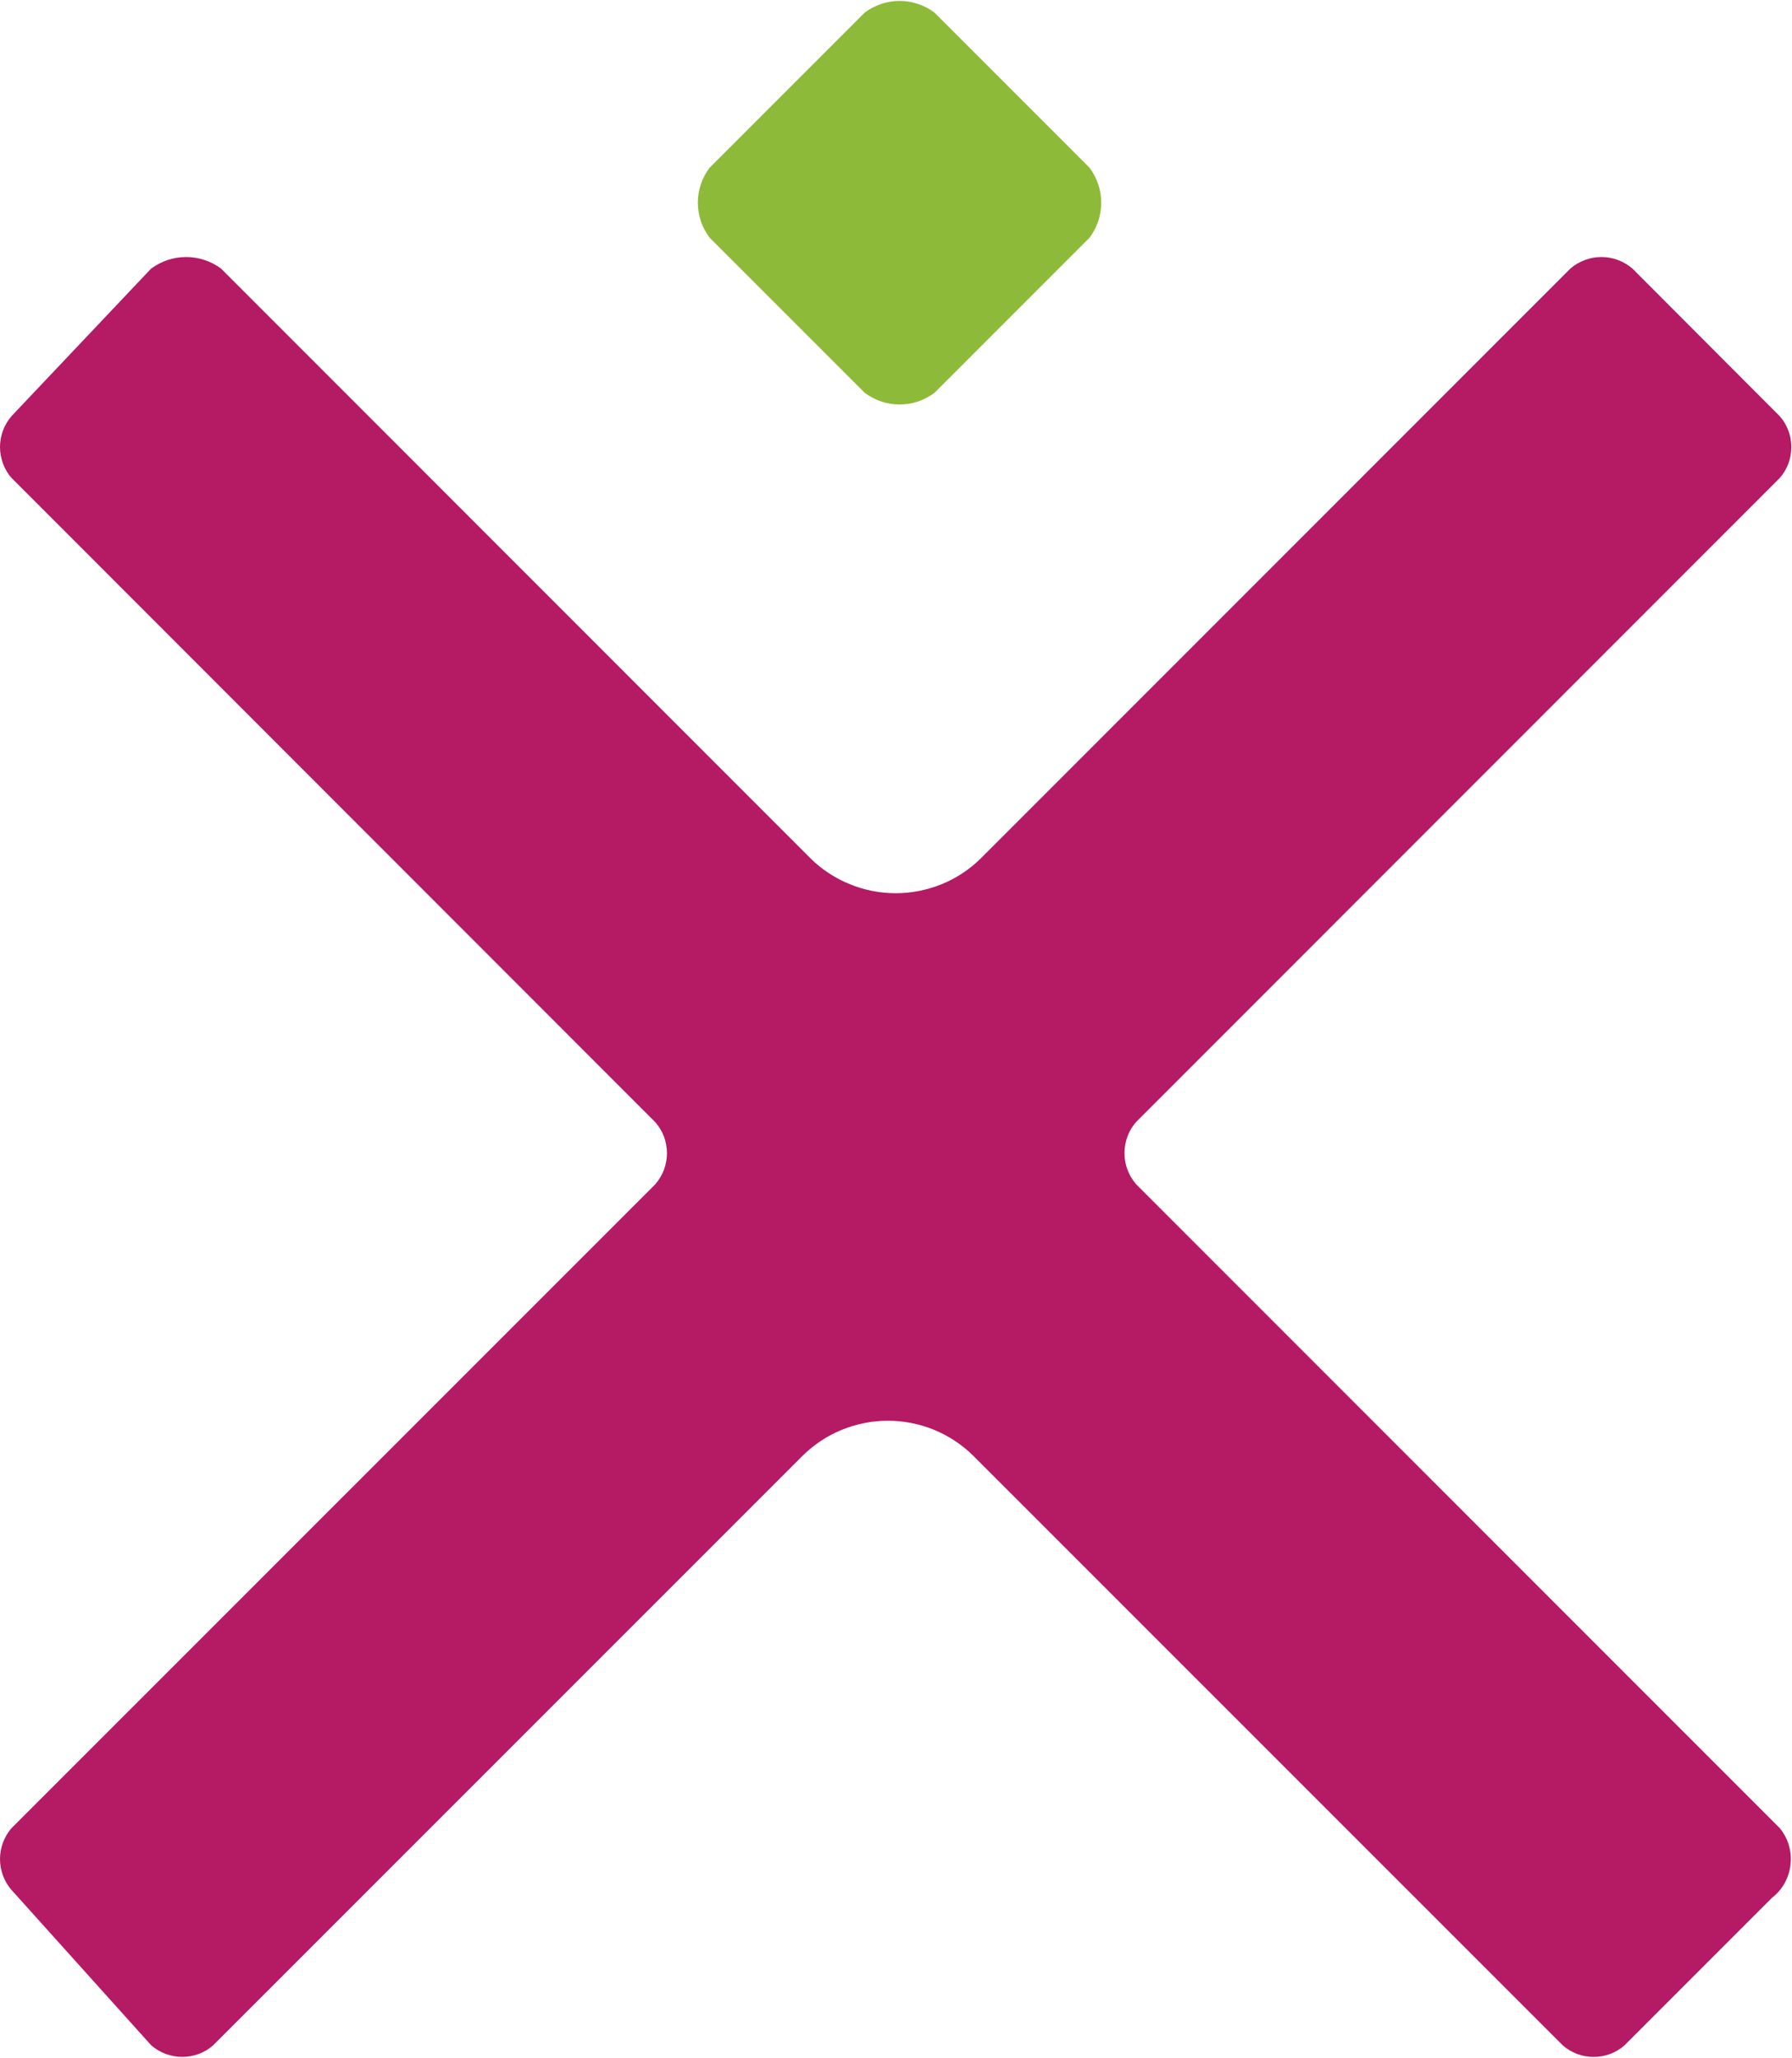 <svg xmlns="http://www.w3.org/2000/svg" version="1.2" viewBox="0 0 1323 1519"><path fill="#8dba38" d="M810.8 136c1.5 4.4 2.2 9 2.2 13.6s-.7 9.2-2.2 13.6c-1.5 4.3-3.6 8.5-6.4 12.2L689.9 289.9c-3.7 2.7-7.8 4.9-12.2 6.4-4.4 1.5-8.9 2.2-13.6 2.2-4.6 0-9.2-.7-13.5-2.2-4.4-1.5-8.5-3.7-12.2-6.4L523.9 175.4c-2.8-3.7-5-7.8-6.5-12.2-1.4-4.4-2.2-9-2.2-13.6s.8-9.2 2.2-13.6c1.5-4.4 3.7-8.5 6.5-12.2L638.4 9.3c3.7-2.8 7.8-4.9 12.2-6.4 4.3-1.5 8.9-2.2 13.5-2.2 4.7 0 9.2.7 13.6 2.2 4.4 1.5 8.5 3.6 12.2 6.4l114.5 114.5c2.8 3.7 4.9 7.8 6.4 12.2z"/><path fill="#b51a65" d="M1320.7 1361.8c1.3 4.6 1.8 9.5 1.2 14.3-.5 4.8-2 9.4-4.3 13.6-2.4 4.3-5.6 8-9.4 10.9l-108.8 108.8c-3.1 2.8-6.7 4.9-10.6 6.4-3.9 1.5-8.1 2.2-12.3 2.2-4.1 0-8.3-.7-12.2-2.2-3.9-1.5-7.5-3.6-10.6-6.4l-435.2-435.1c-8.3-8.2-18.2-14.7-28.9-19.1-10.8-4.4-22.4-6.7-34.1-6.7-11.6 0-23.2 2.3-34 6.7s-20.6 10.9-28.9 19.1l-435.2 435.1c-3.1 2.8-6.7 4.9-10.6 6.4-3.9 1.4-8.1 2.2-12.3 2.2-4.1 0-8.3-.8-12.2-2.2-3.9-1.5-7.5-3.6-10.7-6.4l-103-114.5c-2.8-3.1-4.9-6.8-6.4-10.7-1.4-3.9-2.2-8-2.2-12.2 0-4.2.8-8.3 2.2-12.2 1.5-3.9 3.6-7.6 6.4-10.7L483.8 874c2.7-3.2 4.9-6.8 6.4-10.7 1.4-3.9 2.2-8.1 2.2-12.2 0-4.2-.8-8.4-2.2-12.3-1.5-3.9-3.7-7.5-6.4-10.6L8.6 352.8c-2.8-3.1-4.9-6.7-6.4-10.7-1.4-3.9-2.2-8-2.2-12.2 0-4.2.8-8.3 2.2-12.2 1.5-3.9 3.6-7.5 6.4-10.7l103-108.8c3.7-2.7 7.9-4.9 12.2-6.3 4.4-1.5 9-2.2 13.6-2.2s9.2.7 13.6 2.2c4.4 1.4 8.5 3.6 12.2 6.3l435.1 435.2c8.3 8.2 18.2 14.7 29 19.1 10.7 4.4 22.3 6.7 34 6.7 11.6 0 23.2-2.3 34-6.7s20.6-10.9 28.9-19.1l435.2-435.2c3.1-2.7 6.8-4.9 10.7-6.3 3.9-1.5 8-2.2 12.2-2.2 4.2 0 8.3.7 12.2 2.2 3.9 1.4 7.5 3.6 10.7 6.3l108.7 108.9c2.8 3.1 4.9 6.7 6.4 10.6 1.5 3.9 2.2 8.1 2.2 12.2 0 4.2-.7 8.4-2.2 12.3-1.5 3.9-3.6 7.5-6.4 10.6L838.7 828.1c-2.7 3.1-4.9 6.7-6.3 10.6-1.5 4-2.2 8.1-2.2 12.3 0 4.1.7 8.3 2.2 12.2 1.4 3.9 3.6 7.5 6.3 10.7l475.2 475.2c3.1 3.7 5.4 8 6.8 12.7z"/></svg>